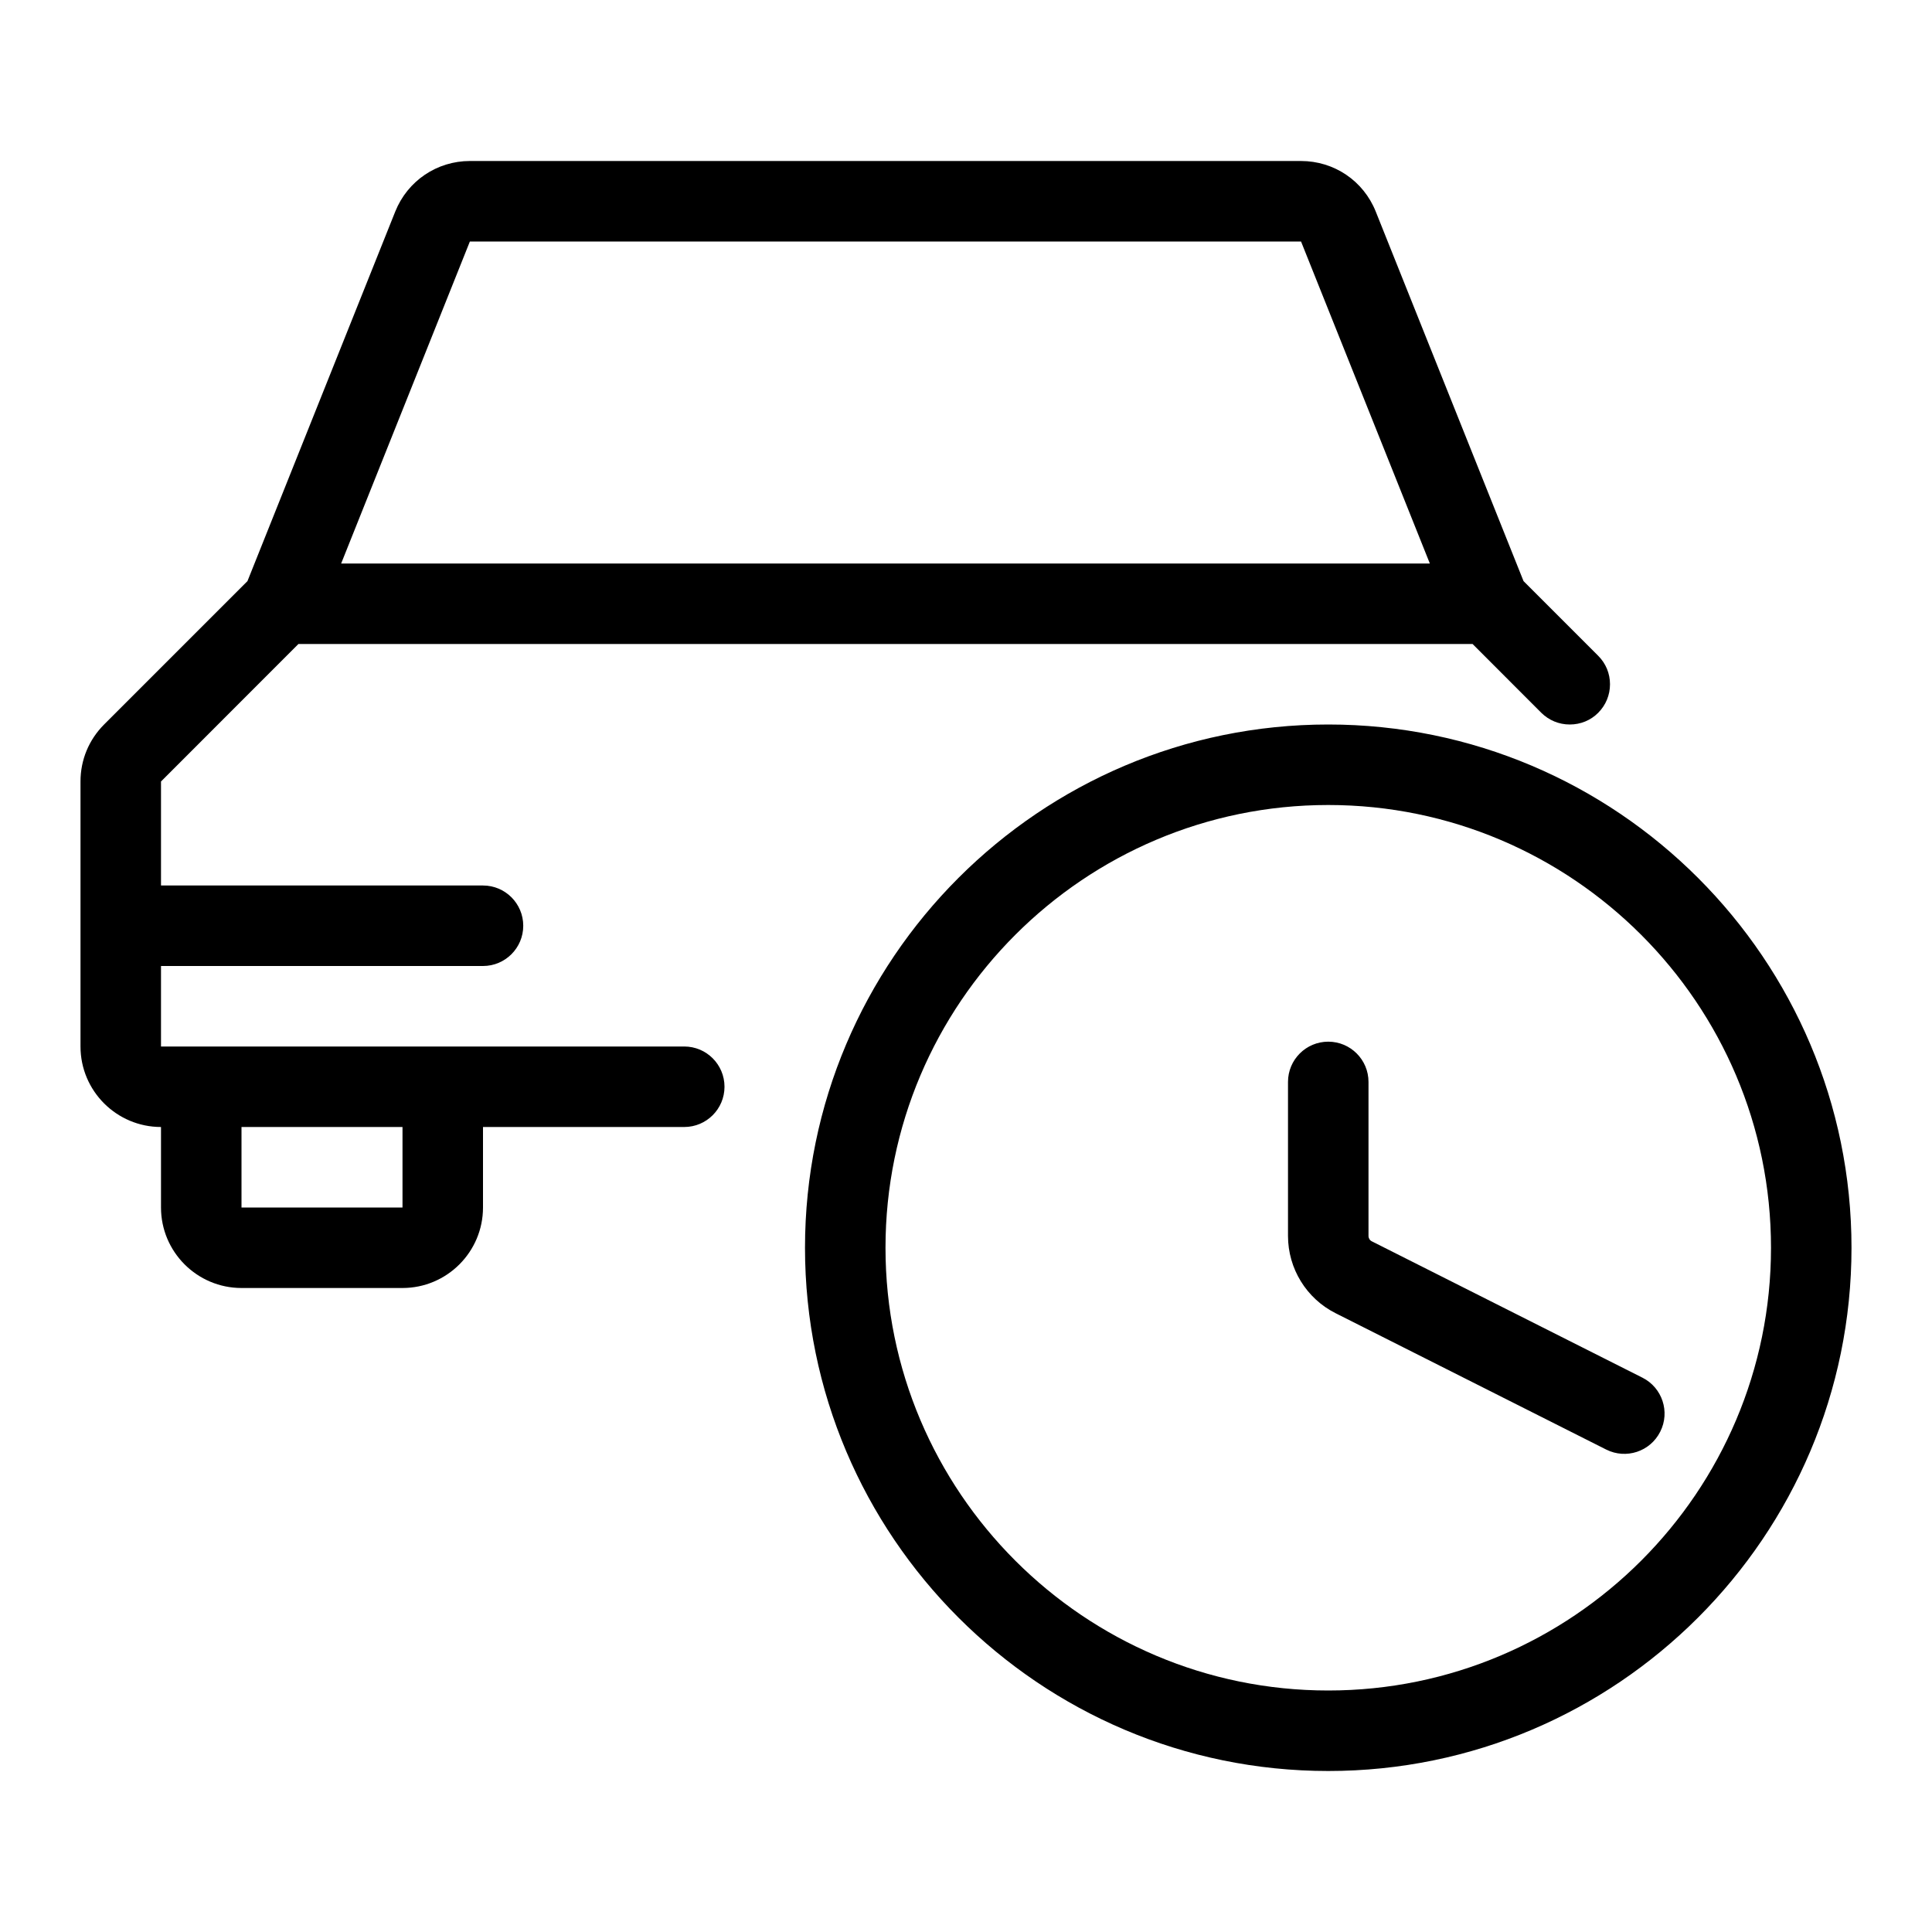 <svg width="24" height="24" viewBox="0 0 24 24" fill="none" xmlns="http://www.w3.org/2000/svg">
<path fill-rule="evenodd" clip-rule="evenodd" d="M3 16C2.449 16 2 15.552 2 15V14C1.449 14 1 13.552 1 13V9.707C1 9.44 1.104 9.19 1.292 9.001L3.074 7.219L4.91 2.628C5.063 2.247 5.427 2 5.838 2H16.161C16.573 2 16.937 2.246 17.09 2.628L18.926 7.219L19.853 8.146C19.948 8.241 20 8.366 20 8.5C20 8.634 19.948 8.759 19.854 8.854C19.76 8.949 19.634 9 19.5 9C19.366 9 19.241 8.948 19.146 8.854L18.293 8H3.707L2 9.708V11H6C6.276 11 6.5 11.224 6.5 11.5C6.5 11.776 6.276 12 6 12H2V13H8.5C8.776 13 9 13.224 9 13.5C9 13.776 8.776 14 8.5 14H6V15C6 15.552 5.551 16 5 16H3ZM3 15H5V14H3V15ZM17.762 7L16.162 3H5.837L4.238 7H17.762ZM16.5 22C12.916 22 10 19.084 10 15.5C10 11.916 12.916 9 16.5 9C20.084 9 23 11.916 23 15.5C23 19.084 20.084 22 16.5 22ZM16.5 10C13.467 10 11 12.467 11 15.5C11 18.533 13.467 21 16.5 21C19.533 21 22 18.533 22 15.5C22 12.467 19.533 10 16.5 10ZM17 13.44C17 13.164 16.776 12.94 16.5 12.94C16.224 12.94 16 13.164 16 13.44V15.353C16 15.759 16.229 16.131 16.591 16.313L19.953 18.007C20.2 18.131 20.5 18.032 20.624 17.785C20.749 17.539 20.649 17.238 20.403 17.114L17.041 15.42C17.016 15.408 17 15.382 17 15.353V13.44Z" fill="black"/>
</svg>

